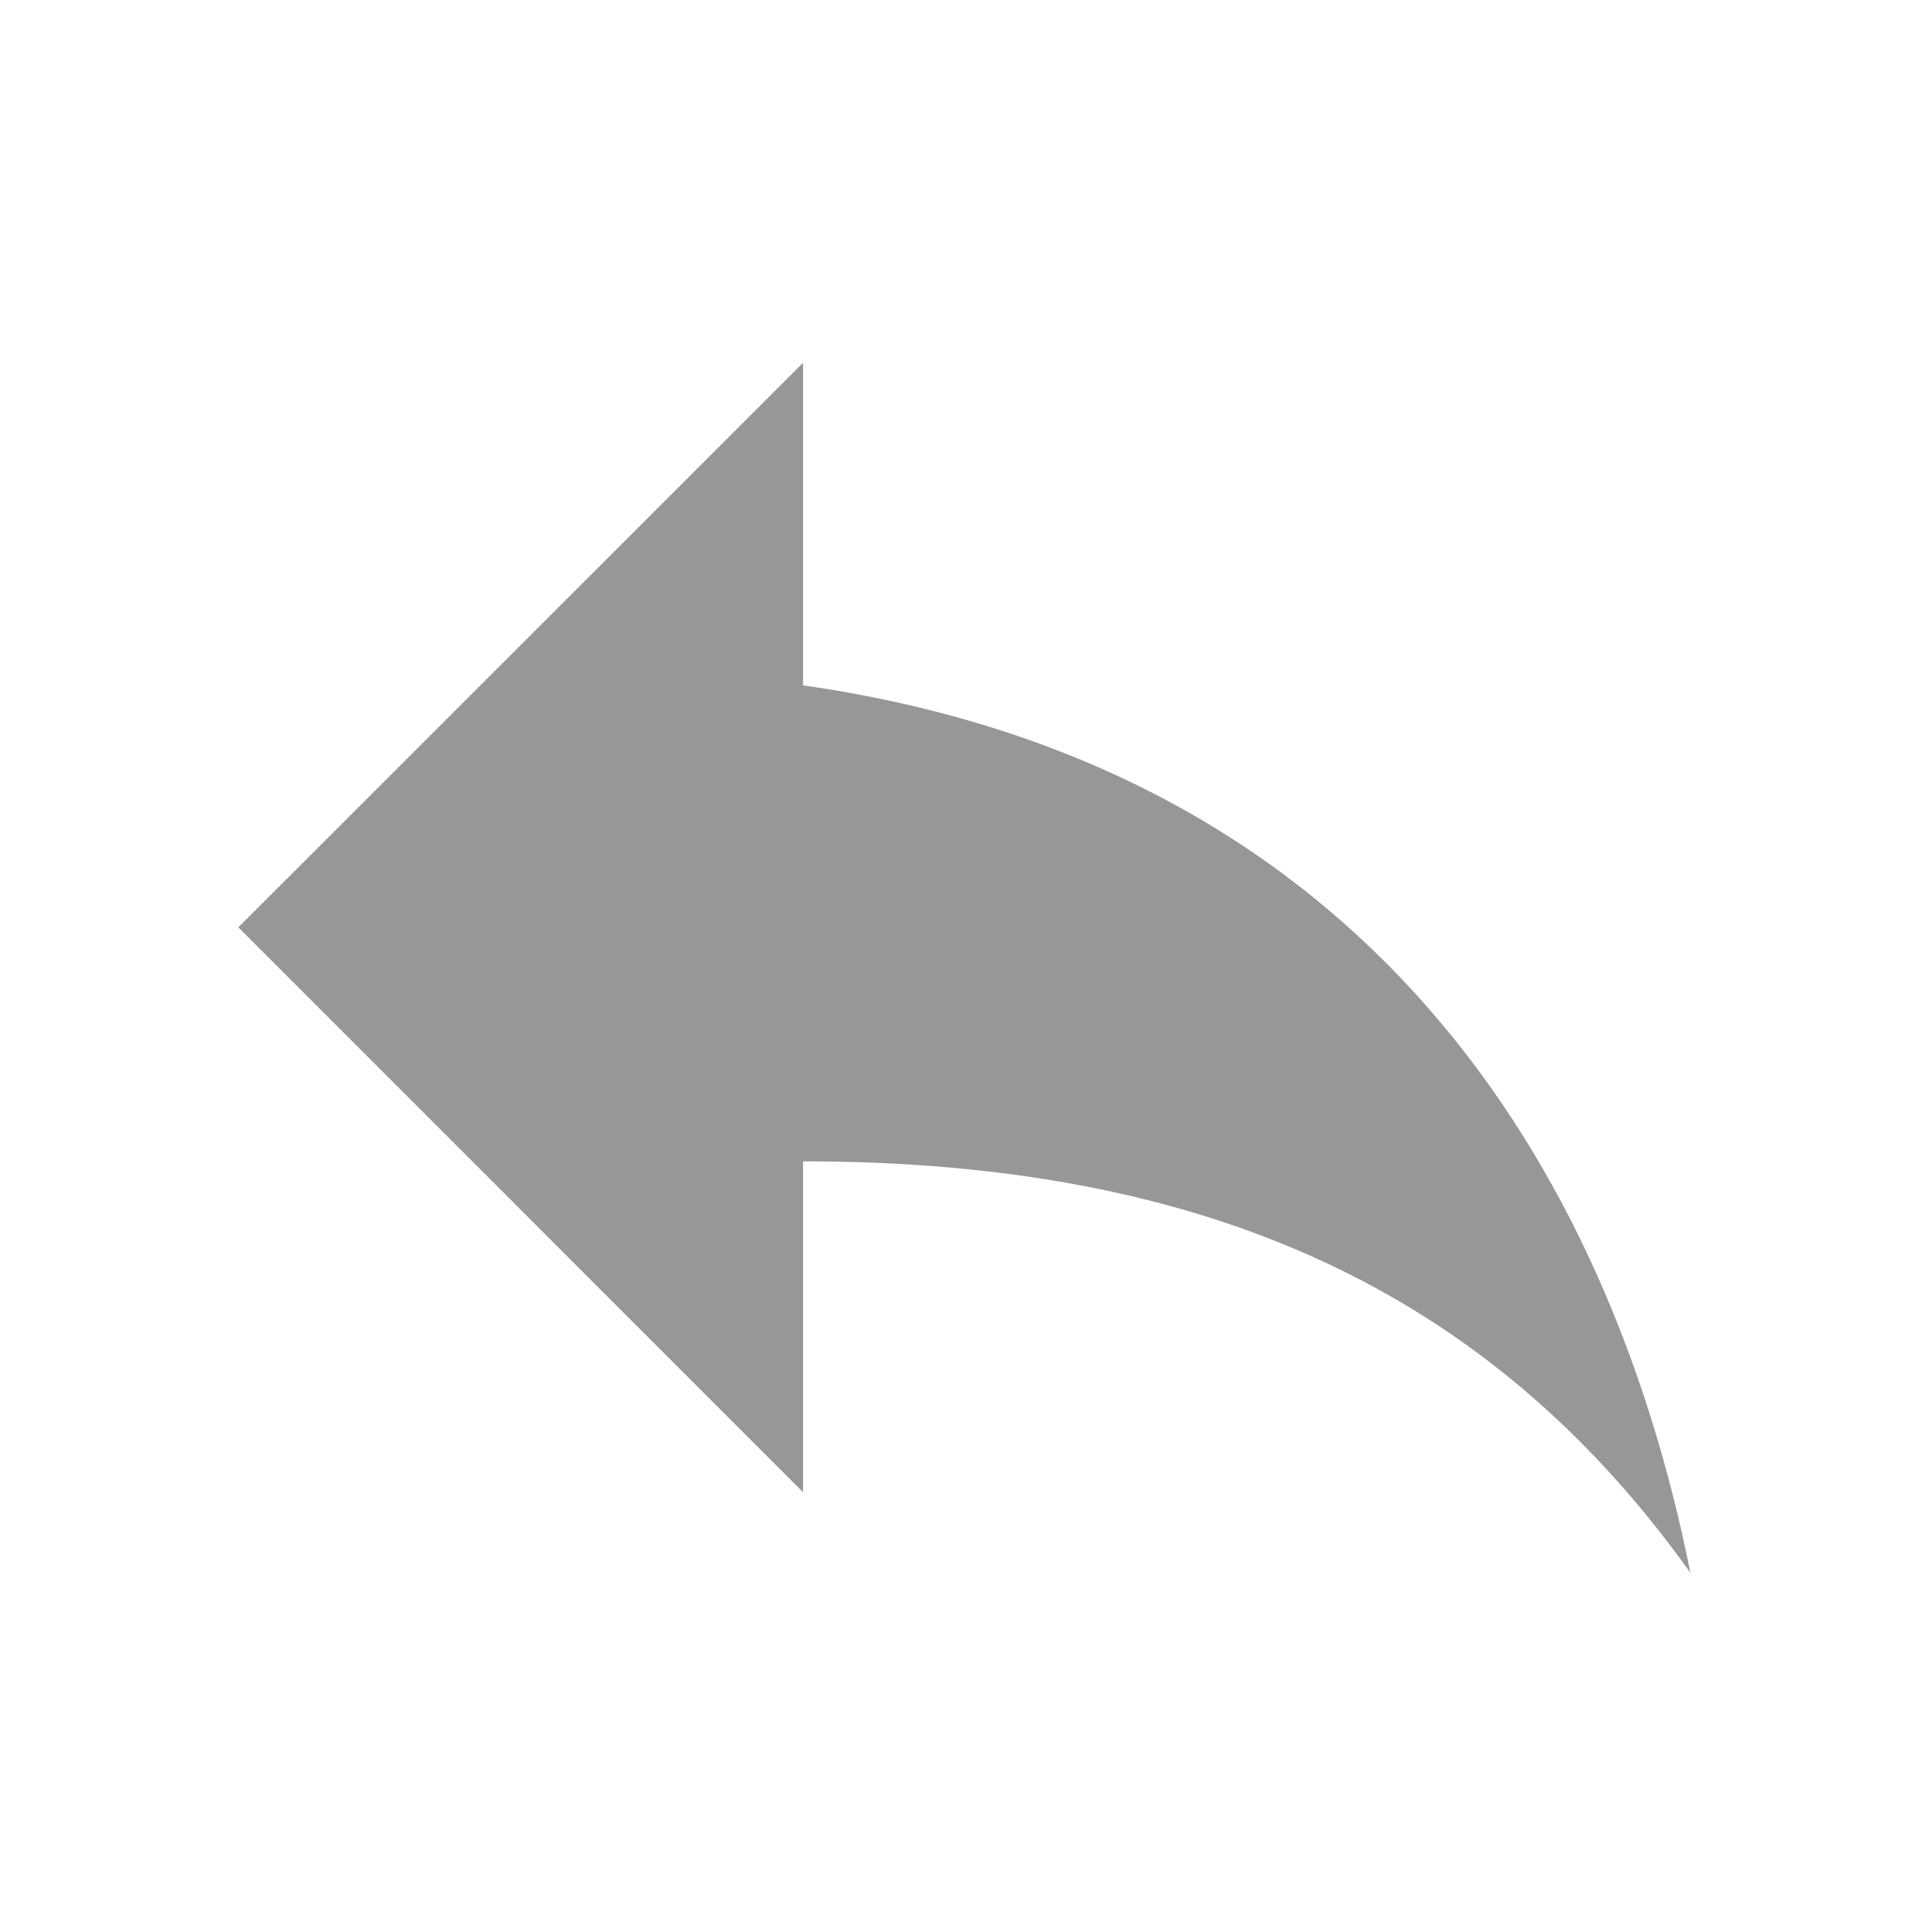 <?xml version="1.0" standalone="no"?><!DOCTYPE svg PUBLIC "-//W3C//DTD SVG 1.1//EN" "http://www.w3.org/Graphics/SVG/1.1/DTD/svg11.dtd"><svg t="1703660084954" class="icon" viewBox="0 0 1024 1024" version="1.1" xmlns="http://www.w3.org/2000/svg" p-id="33018" xmlns:xlink="http://www.w3.org/1999/xlink" width="200" height="200"><path d="M425.641 363.246l0-170.979-299.324 299.251 299.324 299.378 0-175.362c213.758 0 363.447 68.397 470.303 218.077C853.227 619.8 724.955 406.087 425.641 363.246" p-id="33019" fill="#969799"></path></svg>